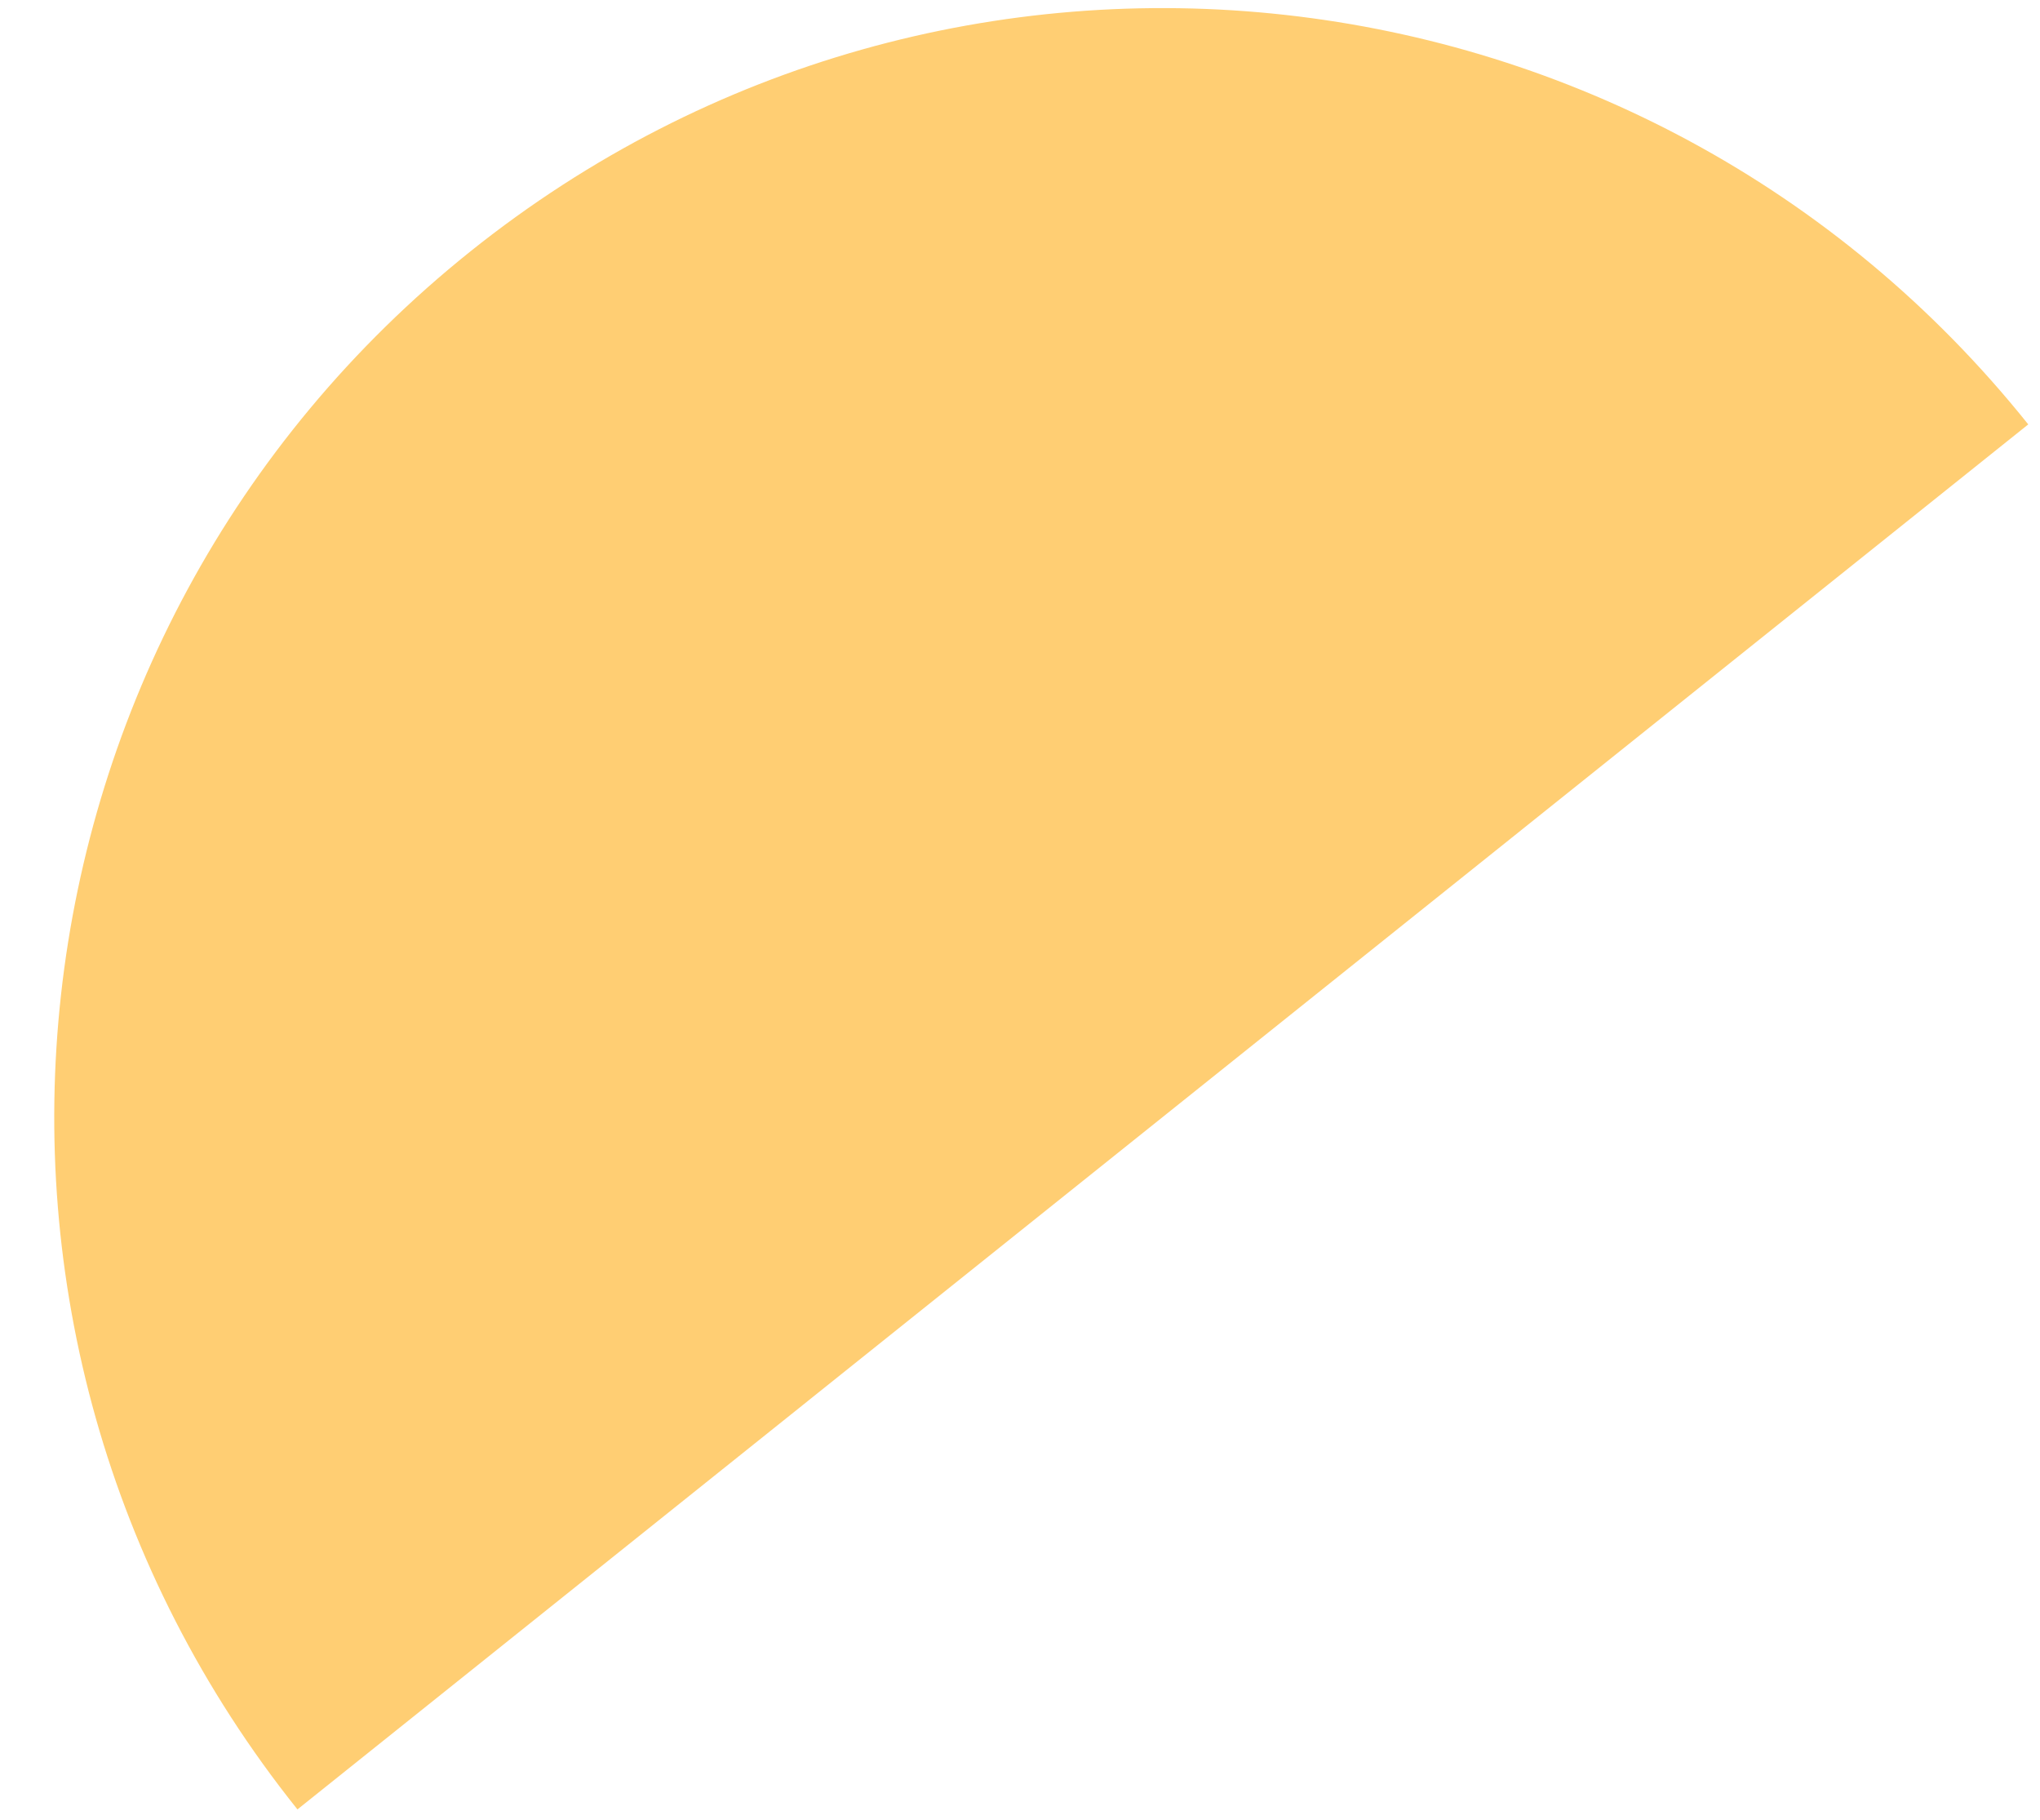 <svg width="37" height="33" viewBox="0 0 37 33" fill="none" xmlns="http://www.w3.org/2000/svg">
<path d="M5.395 32.812C-1.547 24.136 -0.143 11.5 8.533 4.558C17.209 -2.384 29.845 -0.98 36.787 7.696" fill="#FFCE73"/>
</svg>
